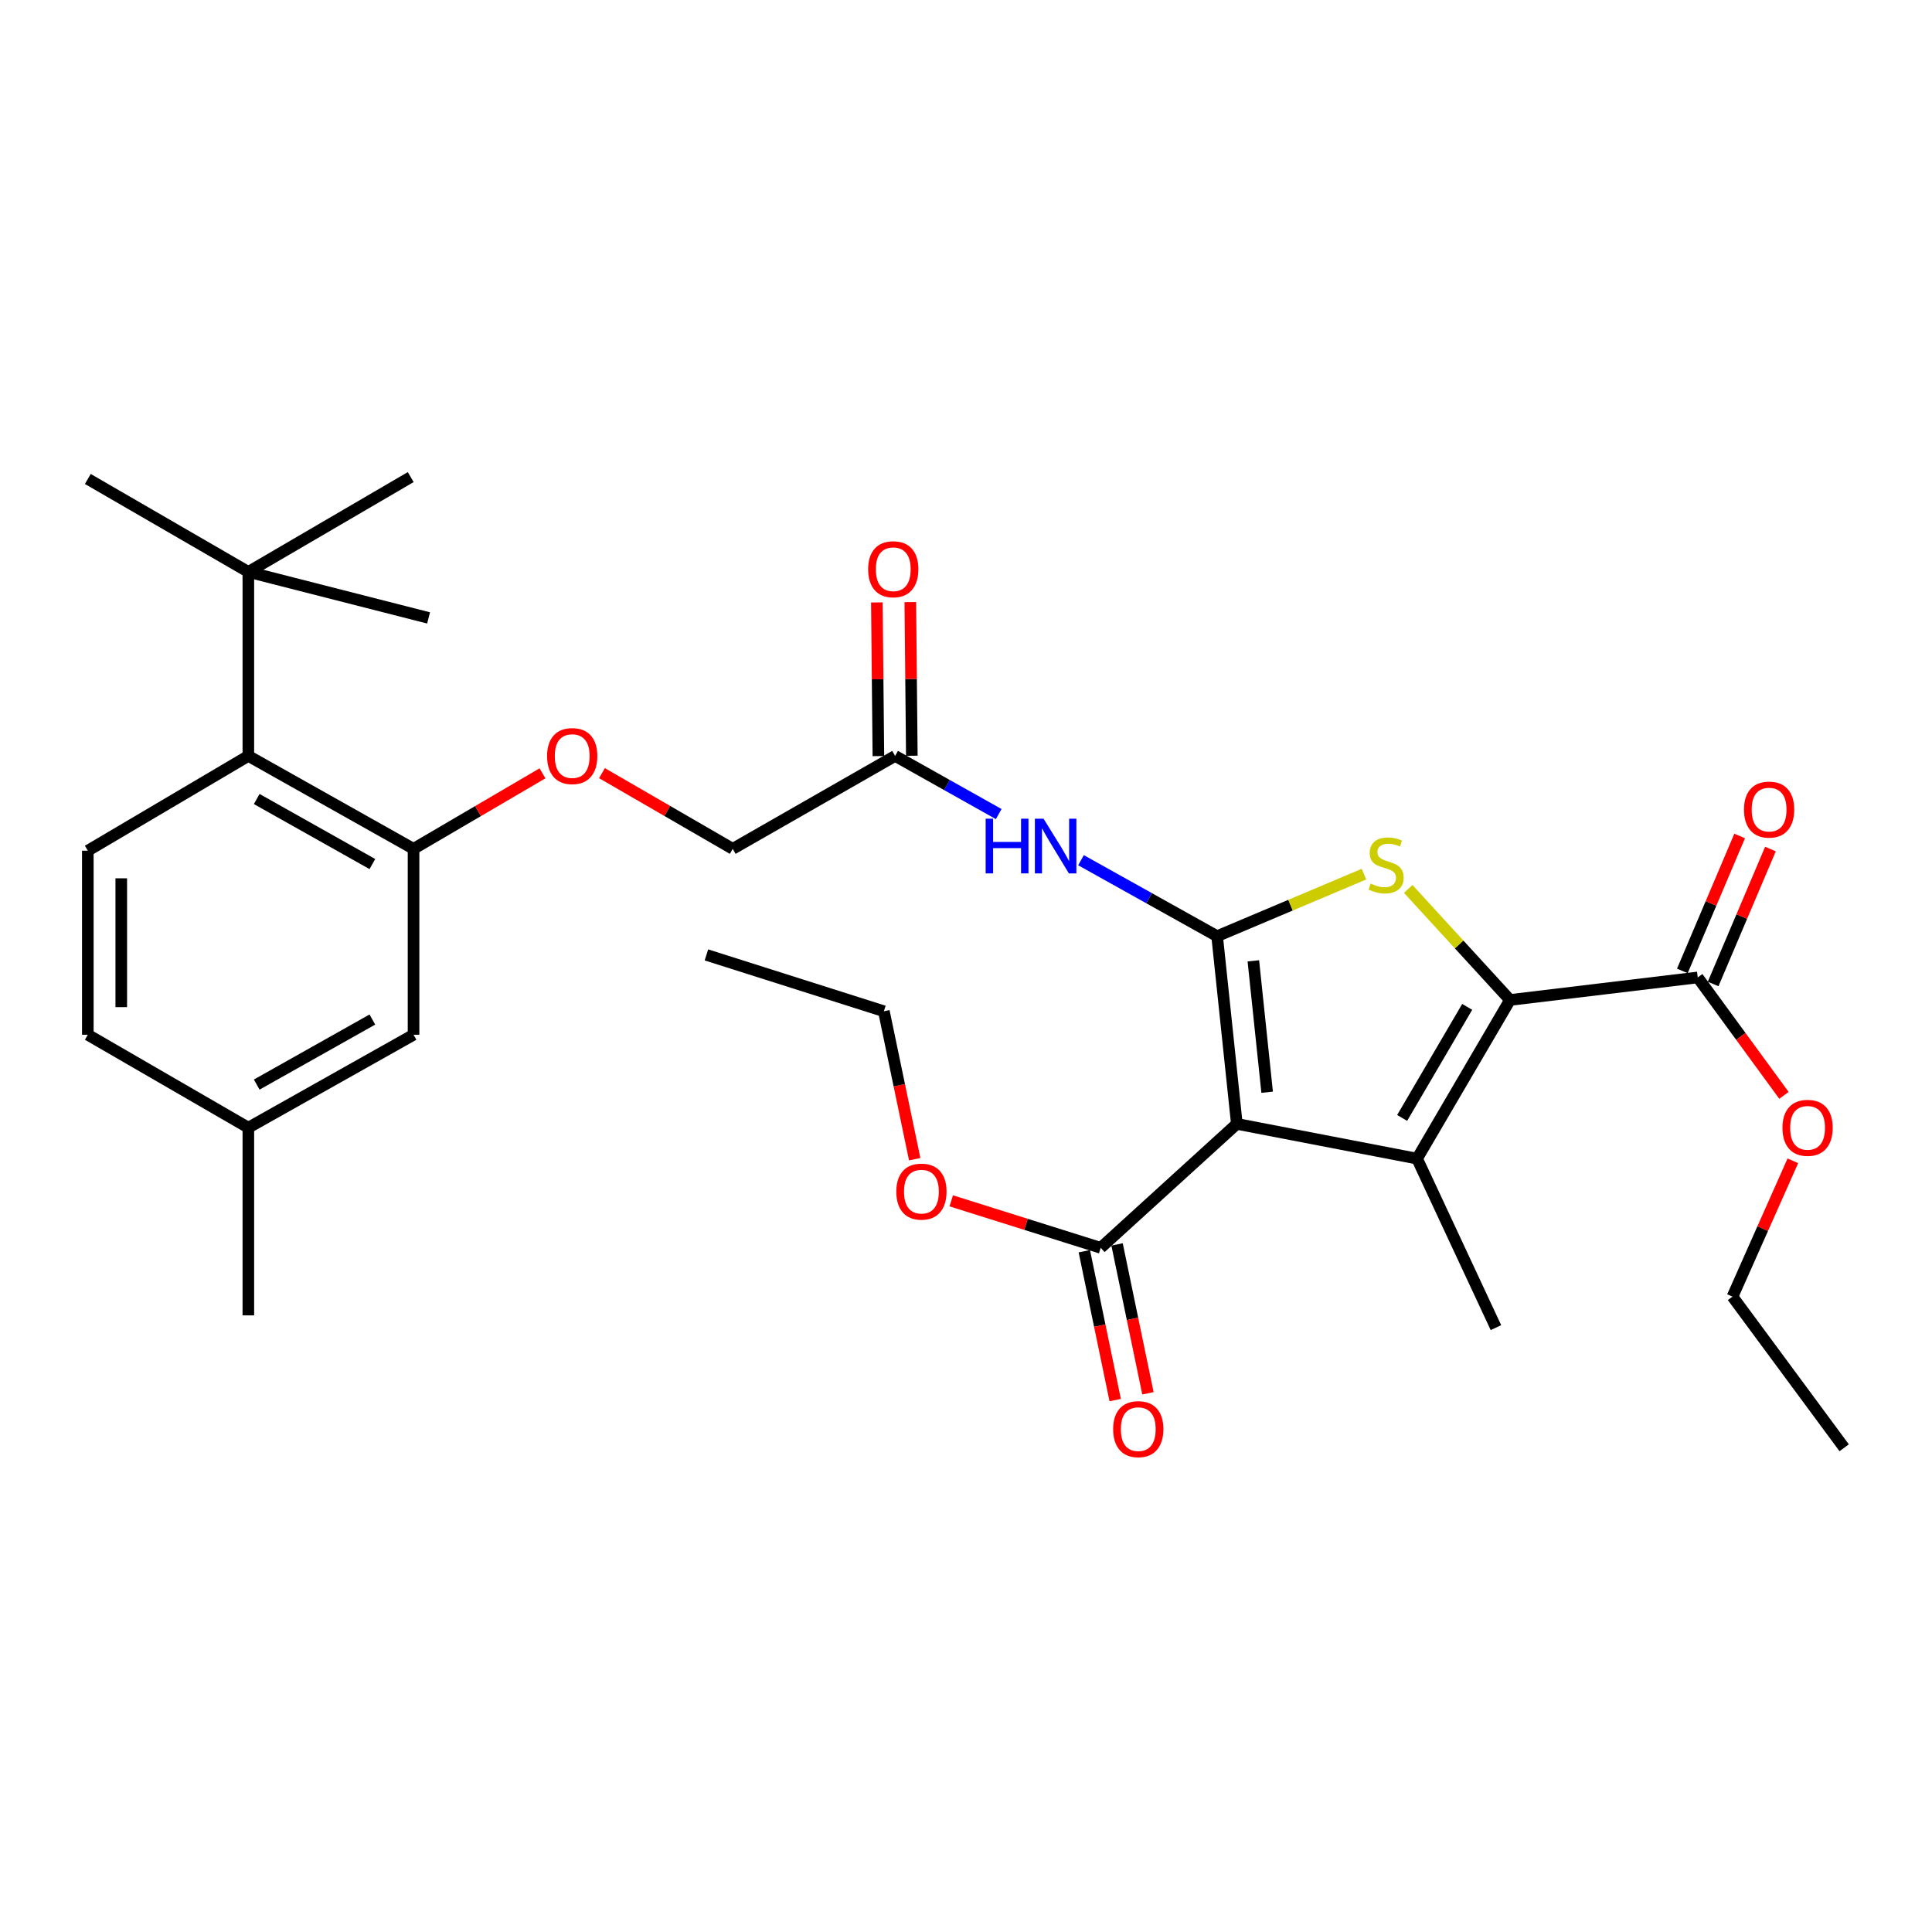 <?xml version='1.0' encoding='iso-8859-1'?>
<svg version='1.1' baseProfile='full'
              xmlns='http://www.w3.org/2000/svg'
                      xmlns:rdkit='http://www.rdkit.org/xml'
                      xmlns:xlink='http://www.w3.org/1999/xlink'
                  xml:space='preserve'
width='1000px' height='1000px' viewBox='0 0 1000 1000'>
<!-- END OF HEADER -->
<rect style='opacity:1.0;fill:#FFFFFF;stroke:none' width='1000' height='1000' x='0' y='0'> </rect>
<path class='bond-0' d='M 629.981,484.563 L 640.186,581.72' style='fill:none;fill-rule:evenodd;stroke:#000000;stroke-width:6px;stroke-linecap:butt;stroke-linejoin:miter;stroke-opacity:1' />
<path class='bond-0' d='M 648.729,497.328 L 655.872,565.338' style='fill:none;fill-rule:evenodd;stroke:#000000;stroke-width:6px;stroke-linecap:butt;stroke-linejoin:miter;stroke-opacity:1' />
<path class='bond-3' d='M 629.981,484.563 L 667.986,468.507' style='fill:none;fill-rule:evenodd;stroke:#000000;stroke-width:6px;stroke-linecap:butt;stroke-linejoin:miter;stroke-opacity:1' />
<path class='bond-3' d='M 667.986,468.507 L 705.99,452.451' style='fill:none;fill-rule:evenodd;stroke:#CCCC00;stroke-width:6px;stroke-linecap:butt;stroke-linejoin:miter;stroke-opacity:1' />
<path class='bond-4' d='M 629.981,484.563 L 594.755,464.901' style='fill:none;fill-rule:evenodd;stroke:#000000;stroke-width:6px;stroke-linecap:butt;stroke-linejoin:miter;stroke-opacity:1' />
<path class='bond-4' d='M 594.755,464.901 L 559.528,445.239' style='fill:none;fill-rule:evenodd;stroke:#0000FF;stroke-width:6px;stroke-linecap:butt;stroke-linejoin:miter;stroke-opacity:1' />
<path class='bond-1' d='M 640.186,581.72 L 733.476,599.704' style='fill:none;fill-rule:evenodd;stroke:#000000;stroke-width:6px;stroke-linecap:butt;stroke-linejoin:miter;stroke-opacity:1' />
<path class='bond-5' d='M 640.186,581.72 L 569.718,645.869' style='fill:none;fill-rule:evenodd;stroke:#000000;stroke-width:6px;stroke-linecap:butt;stroke-linejoin:miter;stroke-opacity:1' />
<path class='bond-18' d='M 733.476,599.704 L 774.293,687.176' style='fill:none;fill-rule:evenodd;stroke:#000000;stroke-width:6px;stroke-linecap:butt;stroke-linejoin:miter;stroke-opacity:1' />
<path class='bond-31' d='M 733.476,599.704 L 781.574,517.58' style='fill:none;fill-rule:evenodd;stroke:#000000;stroke-width:6px;stroke-linecap:butt;stroke-linejoin:miter;stroke-opacity:1' />
<path class='bond-31' d='M 725.752,578.637 L 759.421,521.15' style='fill:none;fill-rule:evenodd;stroke:#000000;stroke-width:6px;stroke-linecap:butt;stroke-linejoin:miter;stroke-opacity:1' />
<path class='bond-2' d='M 781.574,517.58 L 755.235,488.844' style='fill:none;fill-rule:evenodd;stroke:#000000;stroke-width:6px;stroke-linecap:butt;stroke-linejoin:miter;stroke-opacity:1' />
<path class='bond-2' d='M 755.235,488.844 L 728.896,460.108' style='fill:none;fill-rule:evenodd;stroke:#CCCC00;stroke-width:6px;stroke-linecap:butt;stroke-linejoin:miter;stroke-opacity:1' />
<path class='bond-6' d='M 781.574,517.58 L 878.749,505.924' style='fill:none;fill-rule:evenodd;stroke:#000000;stroke-width:6px;stroke-linecap:butt;stroke-linejoin:miter;stroke-opacity:1' />
<path class='bond-9' d='M 516.93,421.366 L 490.119,406.314' style='fill:none;fill-rule:evenodd;stroke:#0000FF;stroke-width:6px;stroke-linecap:butt;stroke-linejoin:miter;stroke-opacity:1' />
<path class='bond-9' d='M 490.119,406.314 L 463.309,391.263' style='fill:none;fill-rule:evenodd;stroke:#000000;stroke-width:6px;stroke-linecap:butt;stroke-linejoin:miter;stroke-opacity:1' />
<path class='bond-14' d='M 561.242,647.626 L 569.233,686.155' style='fill:none;fill-rule:evenodd;stroke:#000000;stroke-width:6px;stroke-linecap:butt;stroke-linejoin:miter;stroke-opacity:1' />
<path class='bond-14' d='M 569.233,686.155 L 577.223,724.684' style='fill:none;fill-rule:evenodd;stroke:#FF0000;stroke-width:6px;stroke-linecap:butt;stroke-linejoin:miter;stroke-opacity:1' />
<path class='bond-14' d='M 578.193,644.111 L 586.183,682.64' style='fill:none;fill-rule:evenodd;stroke:#000000;stroke-width:6px;stroke-linecap:butt;stroke-linejoin:miter;stroke-opacity:1' />
<path class='bond-14' d='M 586.183,682.64 L 594.174,721.168' style='fill:none;fill-rule:evenodd;stroke:#FF0000;stroke-width:6px;stroke-linecap:butt;stroke-linejoin:miter;stroke-opacity:1' />
<path class='bond-21' d='M 569.718,645.869 L 531.038,633.709' style='fill:none;fill-rule:evenodd;stroke:#000000;stroke-width:6px;stroke-linecap:butt;stroke-linejoin:miter;stroke-opacity:1' />
<path class='bond-21' d='M 531.038,633.709 L 492.359,621.55' style='fill:none;fill-rule:evenodd;stroke:#FF0000;stroke-width:6px;stroke-linecap:butt;stroke-linejoin:miter;stroke-opacity:1' />
<path class='bond-15' d='M 886.717,509.307 L 901.547,474.387' style='fill:none;fill-rule:evenodd;stroke:#000000;stroke-width:6px;stroke-linecap:butt;stroke-linejoin:miter;stroke-opacity:1' />
<path class='bond-15' d='M 901.547,474.387 L 916.377,439.467' style='fill:none;fill-rule:evenodd;stroke:#FF0000;stroke-width:6px;stroke-linecap:butt;stroke-linejoin:miter;stroke-opacity:1' />
<path class='bond-15' d='M 870.782,502.54 L 885.612,467.62' style='fill:none;fill-rule:evenodd;stroke:#000000;stroke-width:6px;stroke-linecap:butt;stroke-linejoin:miter;stroke-opacity:1' />
<path class='bond-15' d='M 885.612,467.62 L 900.442,432.7' style='fill:none;fill-rule:evenodd;stroke:#FF0000;stroke-width:6px;stroke-linecap:butt;stroke-linejoin:miter;stroke-opacity:1' />
<path class='bond-22' d='M 878.749,505.924 L 901.059,536.439' style='fill:none;fill-rule:evenodd;stroke:#000000;stroke-width:6px;stroke-linecap:butt;stroke-linejoin:miter;stroke-opacity:1' />
<path class='bond-22' d='M 901.059,536.439 L 923.369,566.954' style='fill:none;fill-rule:evenodd;stroke:#FF0000;stroke-width:6px;stroke-linecap:butt;stroke-linejoin:miter;stroke-opacity:1' />
<path class='bond-7' d='M 214.05,439.36 L 247.423,419.815' style='fill:none;fill-rule:evenodd;stroke:#000000;stroke-width:6px;stroke-linecap:butt;stroke-linejoin:miter;stroke-opacity:1' />
<path class='bond-7' d='M 247.423,419.815 L 280.796,400.27' style='fill:none;fill-rule:evenodd;stroke:#FF0000;stroke-width:6px;stroke-linecap:butt;stroke-linejoin:miter;stroke-opacity:1' />
<path class='bond-8' d='M 214.05,439.36 L 128.541,391.263' style='fill:none;fill-rule:evenodd;stroke:#000000;stroke-width:6px;stroke-linecap:butt;stroke-linejoin:miter;stroke-opacity:1' />
<path class='bond-8' d='M 192.737,447.234 L 132.88,413.566' style='fill:none;fill-rule:evenodd;stroke:#000000;stroke-width:6px;stroke-linecap:butt;stroke-linejoin:miter;stroke-opacity:1' />
<path class='bond-13' d='M 214.05,439.36 L 214.05,535.584' style='fill:none;fill-rule:evenodd;stroke:#000000;stroke-width:6px;stroke-linecap:butt;stroke-linejoin:miter;stroke-opacity:1' />
<path class='bond-10' d='M 128.541,391.263 L 45.455,440.322' style='fill:none;fill-rule:evenodd;stroke:#000000;stroke-width:6px;stroke-linecap:butt;stroke-linejoin:miter;stroke-opacity:1' />
<path class='bond-11' d='M 128.541,391.263 L 128.541,296.02' style='fill:none;fill-rule:evenodd;stroke:#000000;stroke-width:6px;stroke-linecap:butt;stroke-linejoin:miter;stroke-opacity:1' />
<path class='bond-16' d='M 471.964,391.177 L 471.569,351.413' style='fill:none;fill-rule:evenodd;stroke:#000000;stroke-width:6px;stroke-linecap:butt;stroke-linejoin:miter;stroke-opacity:1' />
<path class='bond-16' d='M 471.569,351.413 L 471.173,311.65' style='fill:none;fill-rule:evenodd;stroke:#FF0000;stroke-width:6px;stroke-linecap:butt;stroke-linejoin:miter;stroke-opacity:1' />
<path class='bond-16' d='M 454.654,391.349 L 454.258,351.586' style='fill:none;fill-rule:evenodd;stroke:#000000;stroke-width:6px;stroke-linecap:butt;stroke-linejoin:miter;stroke-opacity:1' />
<path class='bond-16' d='M 454.258,351.586 L 453.863,311.822' style='fill:none;fill-rule:evenodd;stroke:#FF0000;stroke-width:6px;stroke-linecap:butt;stroke-linejoin:miter;stroke-opacity:1' />
<path class='bond-17' d='M 463.309,391.263 L 379.261,439.36' style='fill:none;fill-rule:evenodd;stroke:#000000;stroke-width:6px;stroke-linecap:butt;stroke-linejoin:miter;stroke-opacity:1' />
<path class='bond-32' d='M 45.455,440.322 L 45.455,535.584' style='fill:none;fill-rule:evenodd;stroke:#000000;stroke-width:6px;stroke-linecap:butt;stroke-linejoin:miter;stroke-opacity:1' />
<path class='bond-32' d='M 62.766,454.611 L 62.766,521.295' style='fill:none;fill-rule:evenodd;stroke:#000000;stroke-width:6px;stroke-linecap:butt;stroke-linejoin:miter;stroke-opacity:1' />
<path class='bond-23' d='M 128.541,296.02 L 221.831,319.833' style='fill:none;fill-rule:evenodd;stroke:#000000;stroke-width:6px;stroke-linecap:butt;stroke-linejoin:miter;stroke-opacity:1' />
<path class='bond-24' d='M 128.541,296.02 L 212.589,246.942' style='fill:none;fill-rule:evenodd;stroke:#000000;stroke-width:6px;stroke-linecap:butt;stroke-linejoin:miter;stroke-opacity:1' />
<path class='bond-25' d='M 128.541,296.02 L 45.455,247.913' style='fill:none;fill-rule:evenodd;stroke:#000000;stroke-width:6px;stroke-linecap:butt;stroke-linejoin:miter;stroke-opacity:1' />
<path class='bond-12' d='M 311.575,400.178 L 345.418,419.769' style='fill:none;fill-rule:evenodd;stroke:#FF0000;stroke-width:6px;stroke-linecap:butt;stroke-linejoin:miter;stroke-opacity:1' />
<path class='bond-12' d='M 345.418,419.769 L 379.261,439.36' style='fill:none;fill-rule:evenodd;stroke:#000000;stroke-width:6px;stroke-linecap:butt;stroke-linejoin:miter;stroke-opacity:1' />
<path class='bond-20' d='M 214.05,535.584 L 128.541,583.682' style='fill:none;fill-rule:evenodd;stroke:#000000;stroke-width:6px;stroke-linecap:butt;stroke-linejoin:miter;stroke-opacity:1' />
<path class='bond-20' d='M 192.737,527.71 L 132.88,561.378' style='fill:none;fill-rule:evenodd;stroke:#000000;stroke-width:6px;stroke-linecap:butt;stroke-linejoin:miter;stroke-opacity:1' />
<path class='bond-19' d='M 45.455,535.584 L 128.541,583.682' style='fill:none;fill-rule:evenodd;stroke:#000000;stroke-width:6px;stroke-linecap:butt;stroke-linejoin:miter;stroke-opacity:1' />
<path class='bond-28' d='M 128.541,583.682 L 128.541,680.838' style='fill:none;fill-rule:evenodd;stroke:#000000;stroke-width:6px;stroke-linecap:butt;stroke-linejoin:miter;stroke-opacity:1' />
<path class='bond-26' d='M 473.447,599.997 L 465.469,561.707' style='fill:none;fill-rule:evenodd;stroke:#FF0000;stroke-width:6px;stroke-linecap:butt;stroke-linejoin:miter;stroke-opacity:1' />
<path class='bond-26' d='M 465.469,561.707 L 457.49,523.418' style='fill:none;fill-rule:evenodd;stroke:#000000;stroke-width:6px;stroke-linecap:butt;stroke-linejoin:miter;stroke-opacity:1' />
<path class='bond-27' d='M 927.976,600.834 L 912.355,635.984' style='fill:none;fill-rule:evenodd;stroke:#FF0000;stroke-width:6px;stroke-linecap:butt;stroke-linejoin:miter;stroke-opacity:1' />
<path class='bond-27' d='M 912.355,635.984 L 896.734,671.134' style='fill:none;fill-rule:evenodd;stroke:#000000;stroke-width:6px;stroke-linecap:butt;stroke-linejoin:miter;stroke-opacity:1' />
<path class='bond-29' d='M 457.49,523.418 L 365.643,494.257' style='fill:none;fill-rule:evenodd;stroke:#000000;stroke-width:6px;stroke-linecap:butt;stroke-linejoin:miter;stroke-opacity:1' />
<path class='bond-30' d='M 896.734,671.134 L 954.545,749.363' style='fill:none;fill-rule:evenodd;stroke:#000000;stroke-width:6px;stroke-linecap:butt;stroke-linejoin:miter;stroke-opacity:1' />
<path  class='atom-4' d='M 709.444 457.332
Q 709.764 457.452, 711.084 458.012
Q 712.404 458.572, 713.844 458.932
Q 715.324 459.252, 716.764 459.252
Q 719.444 459.252, 721.004 457.972
Q 722.564 456.652, 722.564 454.372
Q 722.564 452.812, 721.764 451.852
Q 721.004 450.892, 719.804 450.372
Q 718.604 449.852, 716.604 449.252
Q 714.084 448.492, 712.564 447.772
Q 711.084 447.052, 710.004 445.532
Q 708.964 444.012, 708.964 441.452
Q 708.964 437.892, 711.364 435.692
Q 713.804 433.492, 718.604 433.492
Q 721.884 433.492, 725.604 435.052
L 724.684 438.132
Q 721.284 436.732, 718.724 436.732
Q 715.964 436.732, 714.444 437.892
Q 712.924 439.012, 712.964 440.972
Q 712.964 442.492, 713.724 443.412
Q 714.524 444.332, 715.644 444.852
Q 716.804 445.372, 718.724 445.972
Q 721.284 446.772, 722.804 447.572
Q 724.324 448.372, 725.404 450.012
Q 726.524 451.612, 726.524 454.372
Q 726.524 458.292, 723.884 460.412
Q 721.284 462.492, 716.924 462.492
Q 714.404 462.492, 712.484 461.932
Q 710.604 461.412, 708.364 460.492
L 709.444 457.332
' fill='#CCCC00'/>
<path  class='atom-5' d='M 510.175 423.748
L 514.015 423.748
L 514.015 435.788
L 528.495 435.788
L 528.495 423.748
L 532.335 423.748
L 532.335 452.068
L 528.495 452.068
L 528.495 438.988
L 514.015 438.988
L 514.015 452.068
L 510.175 452.068
L 510.175 423.748
' fill='#0000FF'/>
<path  class='atom-5' d='M 540.135 423.748
L 549.415 438.748
Q 550.335 440.228, 551.815 442.908
Q 553.295 445.588, 553.375 445.748
L 553.375 423.748
L 557.135 423.748
L 557.135 452.068
L 553.255 452.068
L 543.295 435.668
Q 542.135 433.748, 540.895 431.548
Q 539.695 429.348, 539.335 428.668
L 539.335 452.068
L 535.655 452.068
L 535.655 423.748
L 540.135 423.748
' fill='#0000FF'/>
<path  class='atom-13' d='M 283.175 391.343
Q 283.175 384.543, 286.535 380.743
Q 289.895 376.943, 296.175 376.943
Q 302.455 376.943, 305.815 380.743
Q 309.175 384.543, 309.175 391.343
Q 309.175 398.223, 305.775 402.143
Q 302.375 406.023, 296.175 406.023
Q 289.935 406.023, 286.535 402.143
Q 283.175 398.263, 283.175 391.343
M 296.175 402.823
Q 300.495 402.823, 302.815 399.943
Q 305.175 397.023, 305.175 391.343
Q 305.175 385.783, 302.815 382.983
Q 300.495 380.143, 296.175 380.143
Q 291.855 380.143, 289.495 382.943
Q 287.175 385.743, 287.175 391.343
Q 287.175 397.063, 289.495 399.943
Q 291.855 402.823, 296.175 402.823
' fill='#FF0000'/>
<path  class='atom-15' d='M 576.164 739.72
Q 576.164 732.92, 579.524 729.12
Q 582.884 725.32, 589.164 725.32
Q 595.444 725.32, 598.804 729.12
Q 602.164 732.92, 602.164 739.72
Q 602.164 746.6, 598.764 750.52
Q 595.364 754.4, 589.164 754.4
Q 582.924 754.4, 579.524 750.52
Q 576.164 746.64, 576.164 739.72
M 589.164 751.2
Q 593.484 751.2, 595.804 748.32
Q 598.164 745.4, 598.164 739.72
Q 598.164 734.16, 595.804 731.36
Q 593.484 728.52, 589.164 728.52
Q 584.844 728.52, 582.484 731.32
Q 580.164 734.12, 580.164 739.72
Q 580.164 745.44, 582.484 748.32
Q 584.844 751.2, 589.164 751.2
' fill='#FF0000'/>
<path  class='atom-16' d='M 902.681 419.042
Q 902.681 412.242, 906.041 408.442
Q 909.401 404.642, 915.681 404.642
Q 921.961 404.642, 925.321 408.442
Q 928.681 412.242, 928.681 419.042
Q 928.681 425.922, 925.281 429.842
Q 921.881 433.722, 915.681 433.722
Q 909.441 433.722, 906.041 429.842
Q 902.681 425.962, 902.681 419.042
M 915.681 430.522
Q 920.001 430.522, 922.321 427.642
Q 924.681 424.722, 924.681 419.042
Q 924.681 413.482, 922.321 410.682
Q 920.001 407.842, 915.681 407.842
Q 911.361 407.842, 909.001 410.642
Q 906.681 413.442, 906.681 419.042
Q 906.681 424.762, 909.001 427.642
Q 911.361 430.522, 915.681 430.522
' fill='#FF0000'/>
<path  class='atom-17' d='M 449.347 294.638
Q 449.347 287.838, 452.707 284.038
Q 456.067 280.238, 462.347 280.238
Q 468.627 280.238, 471.987 284.038
Q 475.347 287.838, 475.347 294.638
Q 475.347 301.518, 471.947 305.438
Q 468.547 309.318, 462.347 309.318
Q 456.107 309.318, 452.707 305.438
Q 449.347 301.558, 449.347 294.638
M 462.347 306.118
Q 466.667 306.118, 468.987 303.238
Q 471.347 300.318, 471.347 294.638
Q 471.347 289.078, 468.987 286.278
Q 466.667 283.438, 462.347 283.438
Q 458.027 283.438, 455.667 286.238
Q 453.347 289.038, 453.347 294.638
Q 453.347 300.358, 455.667 303.238
Q 458.027 306.118, 462.347 306.118
' fill='#FF0000'/>
<path  class='atom-22' d='M 463.927 616.779
Q 463.927 609.979, 467.287 606.179
Q 470.647 602.379, 476.927 602.379
Q 483.207 602.379, 486.567 606.179
Q 489.927 609.979, 489.927 616.779
Q 489.927 623.659, 486.527 627.579
Q 483.127 631.459, 476.927 631.459
Q 470.687 631.459, 467.287 627.579
Q 463.927 623.699, 463.927 616.779
M 476.927 628.259
Q 481.247 628.259, 483.567 625.379
Q 485.927 622.459, 485.927 616.779
Q 485.927 611.219, 483.567 608.419
Q 481.247 605.579, 476.927 605.579
Q 472.607 605.579, 470.247 608.379
Q 467.927 611.179, 467.927 616.779
Q 467.927 622.499, 470.247 625.379
Q 472.607 628.259, 476.927 628.259
' fill='#FF0000'/>
<path  class='atom-23' d='M 922.599 583.762
Q 922.599 576.962, 925.959 573.162
Q 929.319 569.362, 935.599 569.362
Q 941.879 569.362, 945.239 573.162
Q 948.599 576.962, 948.599 583.762
Q 948.599 590.642, 945.199 594.562
Q 941.799 598.442, 935.599 598.442
Q 929.359 598.442, 925.959 594.562
Q 922.599 590.682, 922.599 583.762
M 935.599 595.242
Q 939.919 595.242, 942.239 592.362
Q 944.599 589.442, 944.599 583.762
Q 944.599 578.202, 942.239 575.402
Q 939.919 572.562, 935.599 572.562
Q 931.279 572.562, 928.919 575.362
Q 926.599 578.162, 926.599 583.762
Q 926.599 589.482, 928.919 592.362
Q 931.279 595.242, 935.599 595.242
' fill='#FF0000'/>
</svg>
